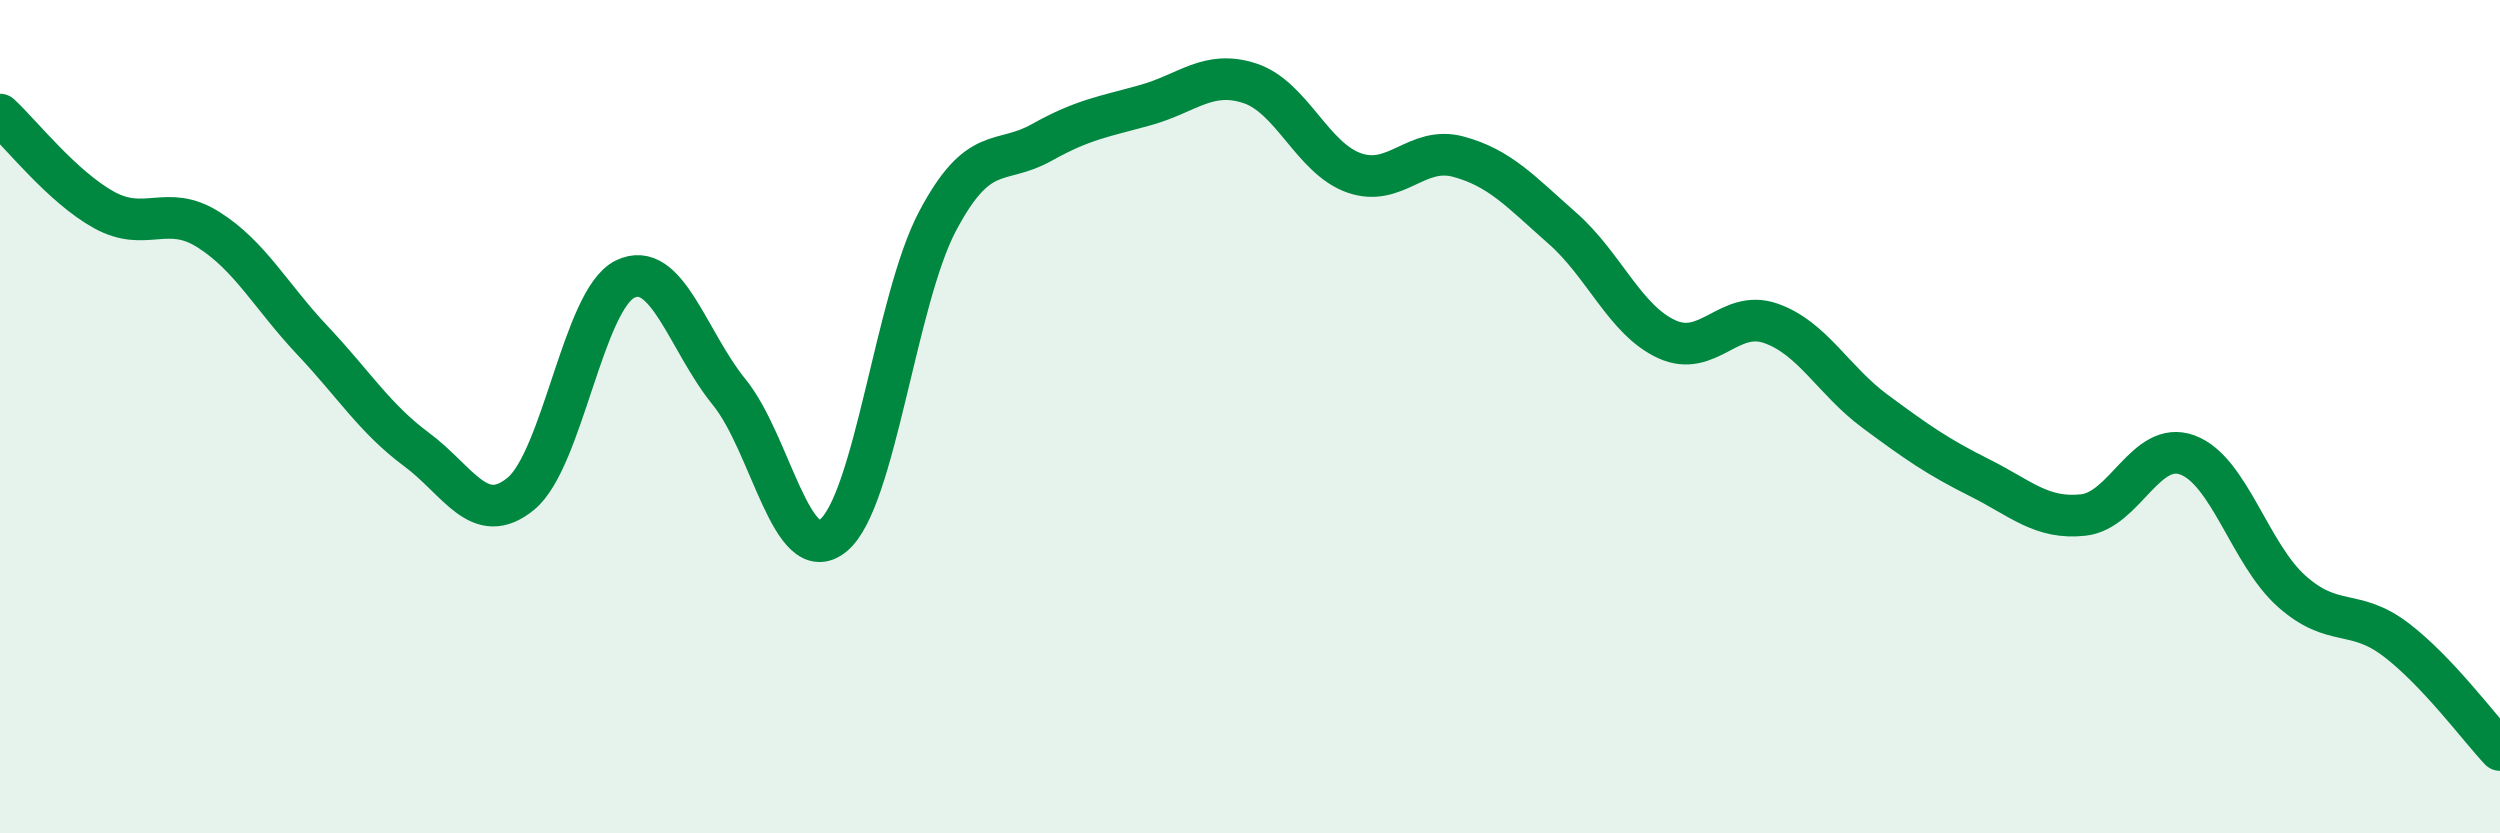 
    <svg width="60" height="20" viewBox="0 0 60 20" xmlns="http://www.w3.org/2000/svg">
      <path
        d="M 0,2.75 C 0.5,3.21 1.5,4.49 2.5,5.04 C 3.5,5.59 4,4.88 5,5.51 C 6,6.14 6.5,7.11 7.5,8.17 C 8.5,9.23 9,10.05 10,10.79 C 11,11.53 11.5,12.67 12.5,11.85 C 13.5,11.03 14,7.19 15,6.7 C 16,6.21 16.5,8.18 17.5,9.41 C 18.5,10.64 19,13.67 20,12.85 C 21,12.03 21.5,7.2 22.5,5.31 C 23.5,3.42 24,3.98 25,3.42 C 26,2.86 26.5,2.8 27.5,2.52 C 28.5,2.24 29,1.67 30,2 C 31,2.33 31.5,3.8 32.5,4.15 C 33.5,4.5 34,3.49 35,3.76 C 36,4.03 36.5,4.6 37.5,5.48 C 38.5,6.36 39,7.68 40,8.14 C 41,8.6 41.5,7.41 42.5,7.76 C 43.5,8.11 44,9.13 45,9.87 C 46,10.61 46.5,10.96 47.5,11.46 C 48.5,11.96 49,12.47 50,12.36 C 51,12.25 51.5,10.55 52.5,10.92 C 53.5,11.29 54,13.3 55,14.19 C 56,15.08 56.5,14.59 57.5,15.35 C 58.5,16.11 59.5,17.47 60,18L60 20L0 20Z"
        fill="#008740"
        opacity="0.1"
        stroke-linecap="round"
        stroke-linejoin="round"
      />
      <path
        d="M 0,2.75 C 0.5,3.21 1.5,4.49 2.5,5.04 C 3.5,5.59 4,4.88 5,5.51 C 6,6.14 6.5,7.11 7.5,8.17 C 8.5,9.23 9,10.05 10,10.79 C 11,11.53 11.5,12.67 12.5,11.85 C 13.5,11.03 14,7.19 15,6.7 C 16,6.21 16.5,8.18 17.5,9.41 C 18.5,10.64 19,13.67 20,12.85 C 21,12.03 21.5,7.2 22.5,5.31 C 23.5,3.42 24,3.98 25,3.42 C 26,2.86 26.5,2.8 27.5,2.52 C 28.5,2.24 29,1.67 30,2 C 31,2.33 31.5,3.8 32.5,4.15 C 33.5,4.5 34,3.49 35,3.76 C 36,4.03 36.5,4.6 37.5,5.48 C 38.5,6.36 39,7.68 40,8.14 C 41,8.6 41.5,7.41 42.5,7.76 C 43.5,8.11 44,9.13 45,9.87 C 46,10.61 46.5,10.96 47.5,11.46 C 48.5,11.96 49,12.47 50,12.36 C 51,12.25 51.5,10.55 52.5,10.92 C 53.5,11.29 54,13.3 55,14.19 C 56,15.08 56.5,14.59 57.5,15.35 C 58.5,16.11 59.5,17.47 60,18"
        stroke="#008740"
        stroke-width="1"
        fill="none"
        stroke-linecap="round"
        stroke-linejoin="round"
      />
    </svg>
  